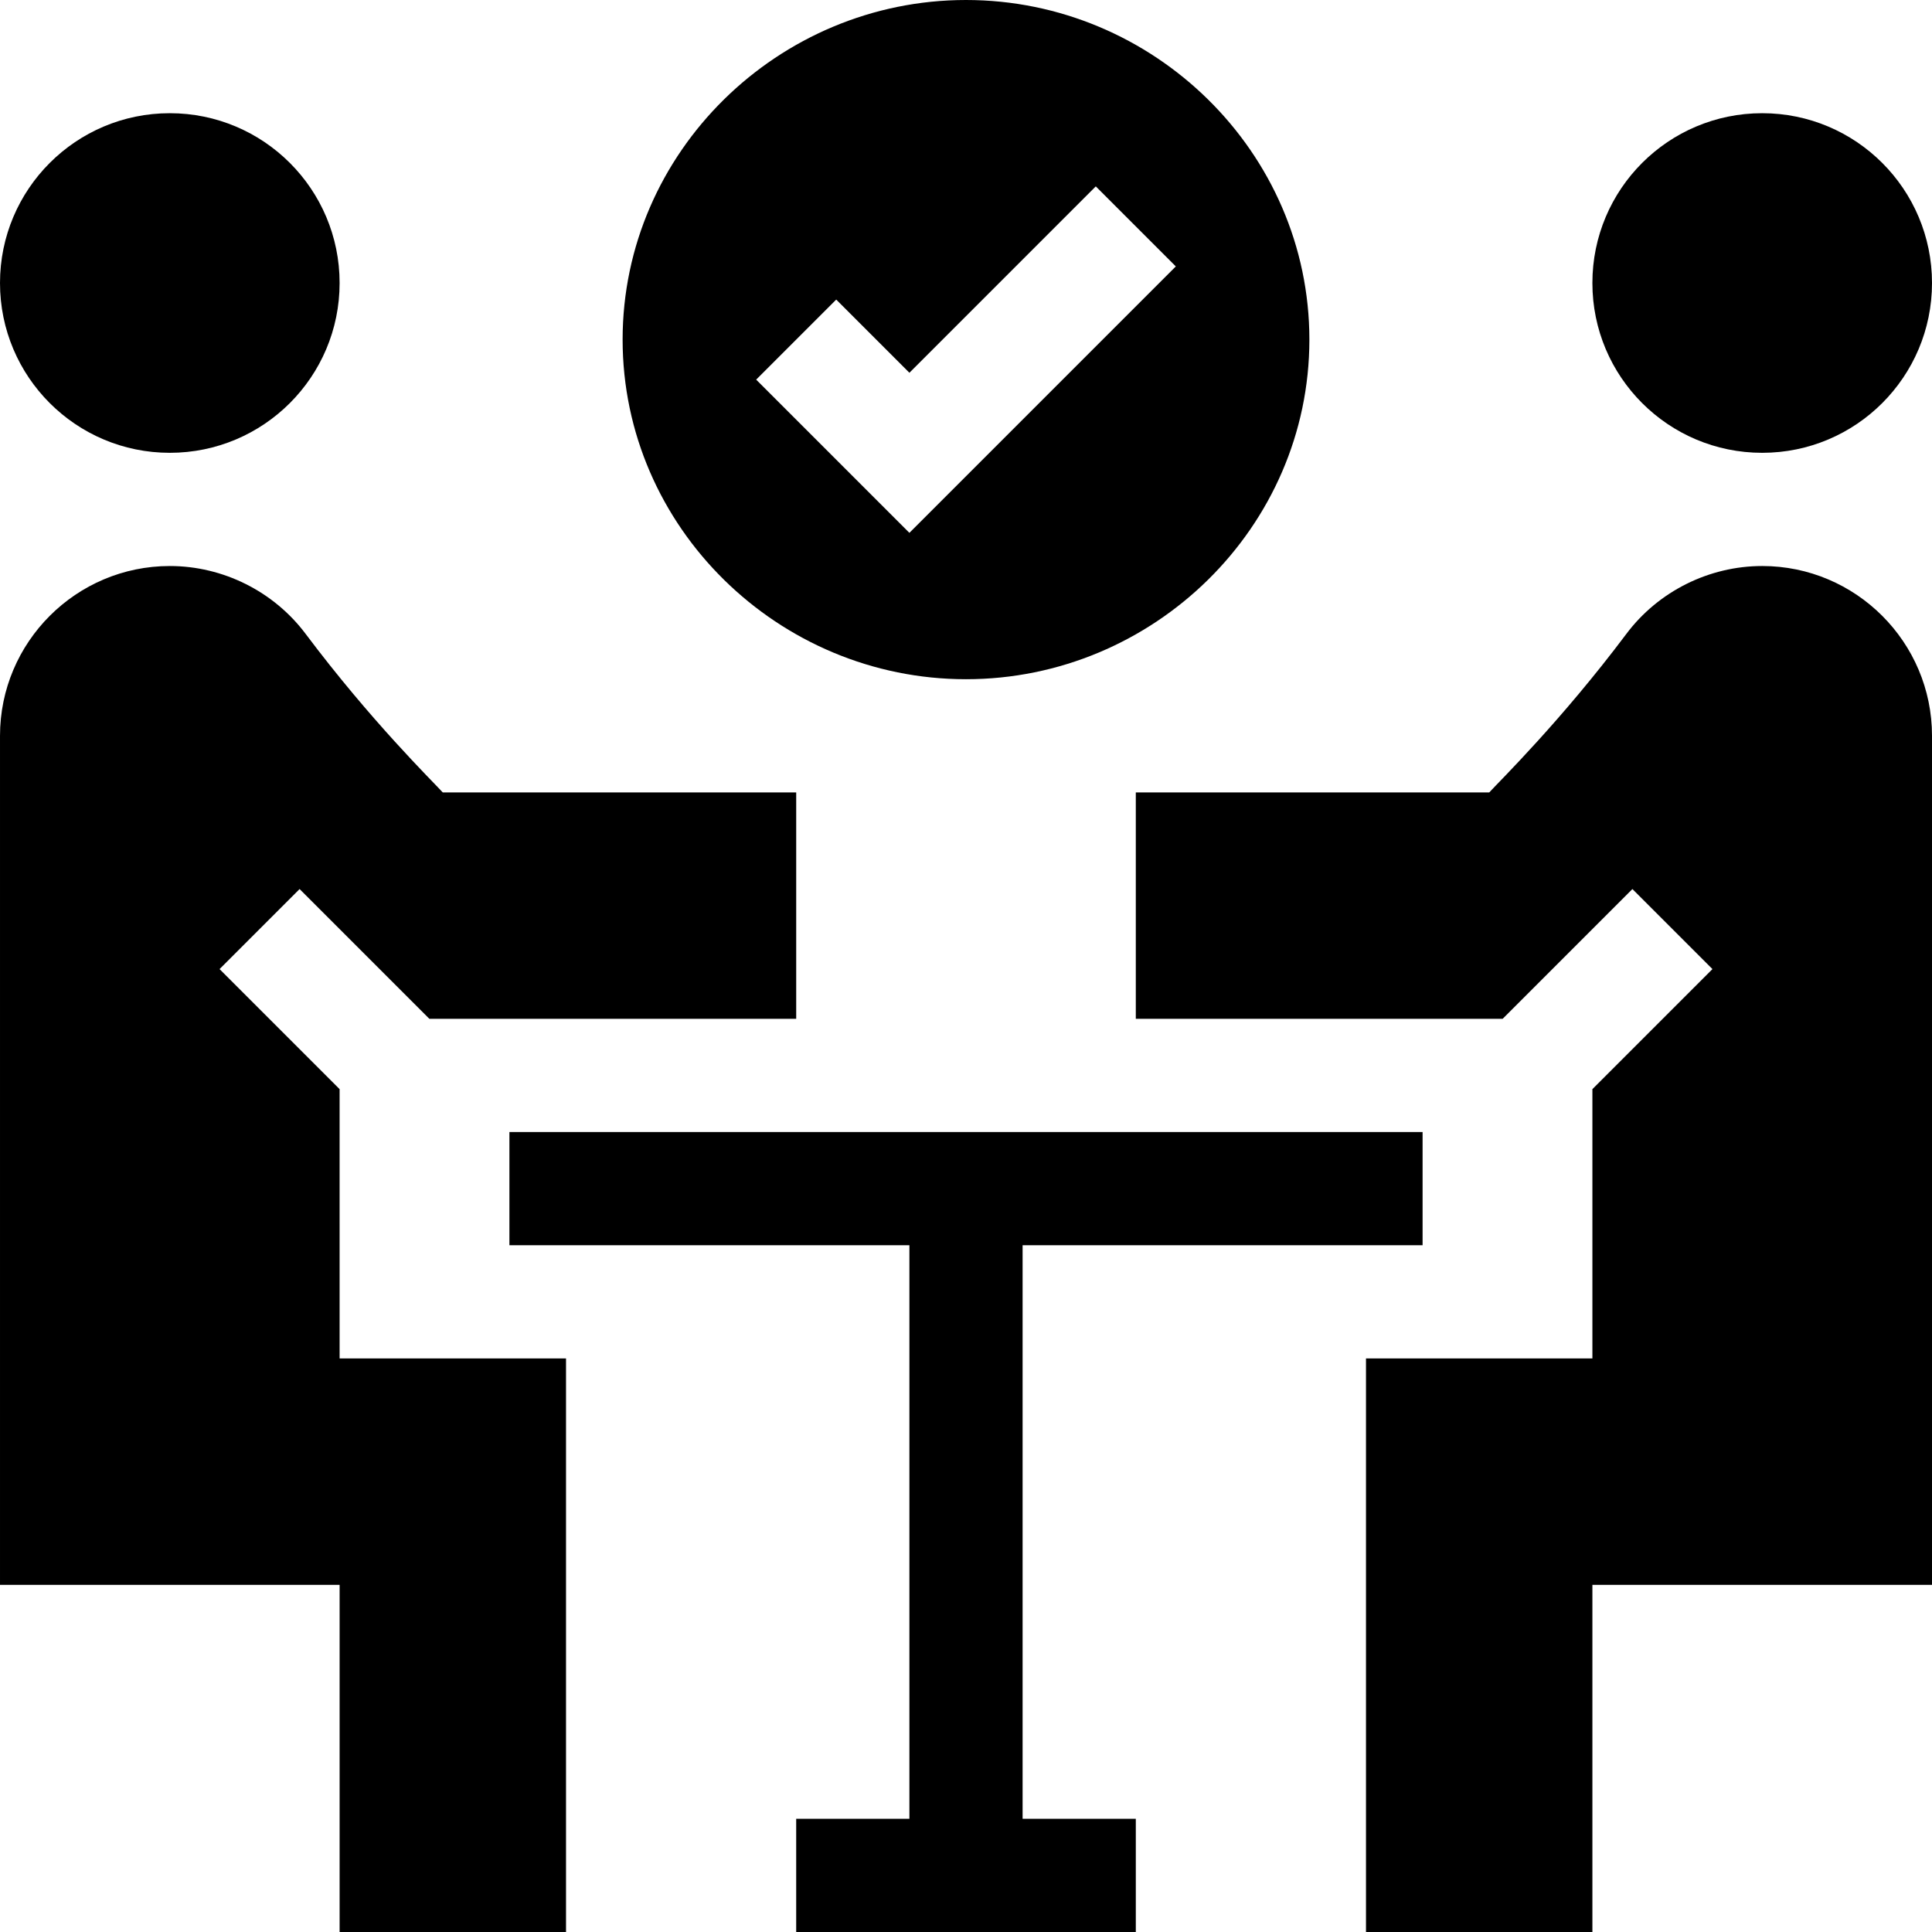 <svg height="512pt" viewBox="0 0 512 512" width="512pt" xmlns="http://www.w3.org/2000/svg"><path d="m271 330h106v-30h-242v30h106v152h-30v30h90v-30h-30zm0 0"/><path d="m165 90c0 49.707 41.293 90 91 90s91-40.293 91-90-41.293-90-91-90-91 40.293-91 90zm146.605-19.395-70.605 70.605-40.605-40.605 21.211-21.211 19.395 19.395 49.395-49.395zm0 0"/><path d="m90 75c0 24.852-20.148 45-45 45s-45-20.148-45-45 20.148-45 45-45 45 20.148 45 45zm0 0"/><path d="m90 288.633-31.816-31.816 21.211-21.211 34.395 34.395h97.211v-60h-93.664c-2.762-3.016-19.047-18.969-36.328-41.996-8.453-11.281-21.914-18.004-36.008-18.004-24.812 0-45 20.188-45 45v225h90v92h60v-152h-60zm0 0"/><path d="m512 75c0 24.852-20.148 45-45 45s-45-20.148-45-45 20.148-45 45-45 45 20.148 45 45zm0 0"/><path d="m467 150c-14.094 0-27.555 6.723-36.008 18.004-17.281 23.027-33.57 38.98-36.328 41.996h-93.664v60h97.211l34.395-34.395 21.211 21.211-31.816 31.816v71.367h-60v152h60v-92h90v-225c0-24.812-20.188-45-45-45zm0 0"/></svg>